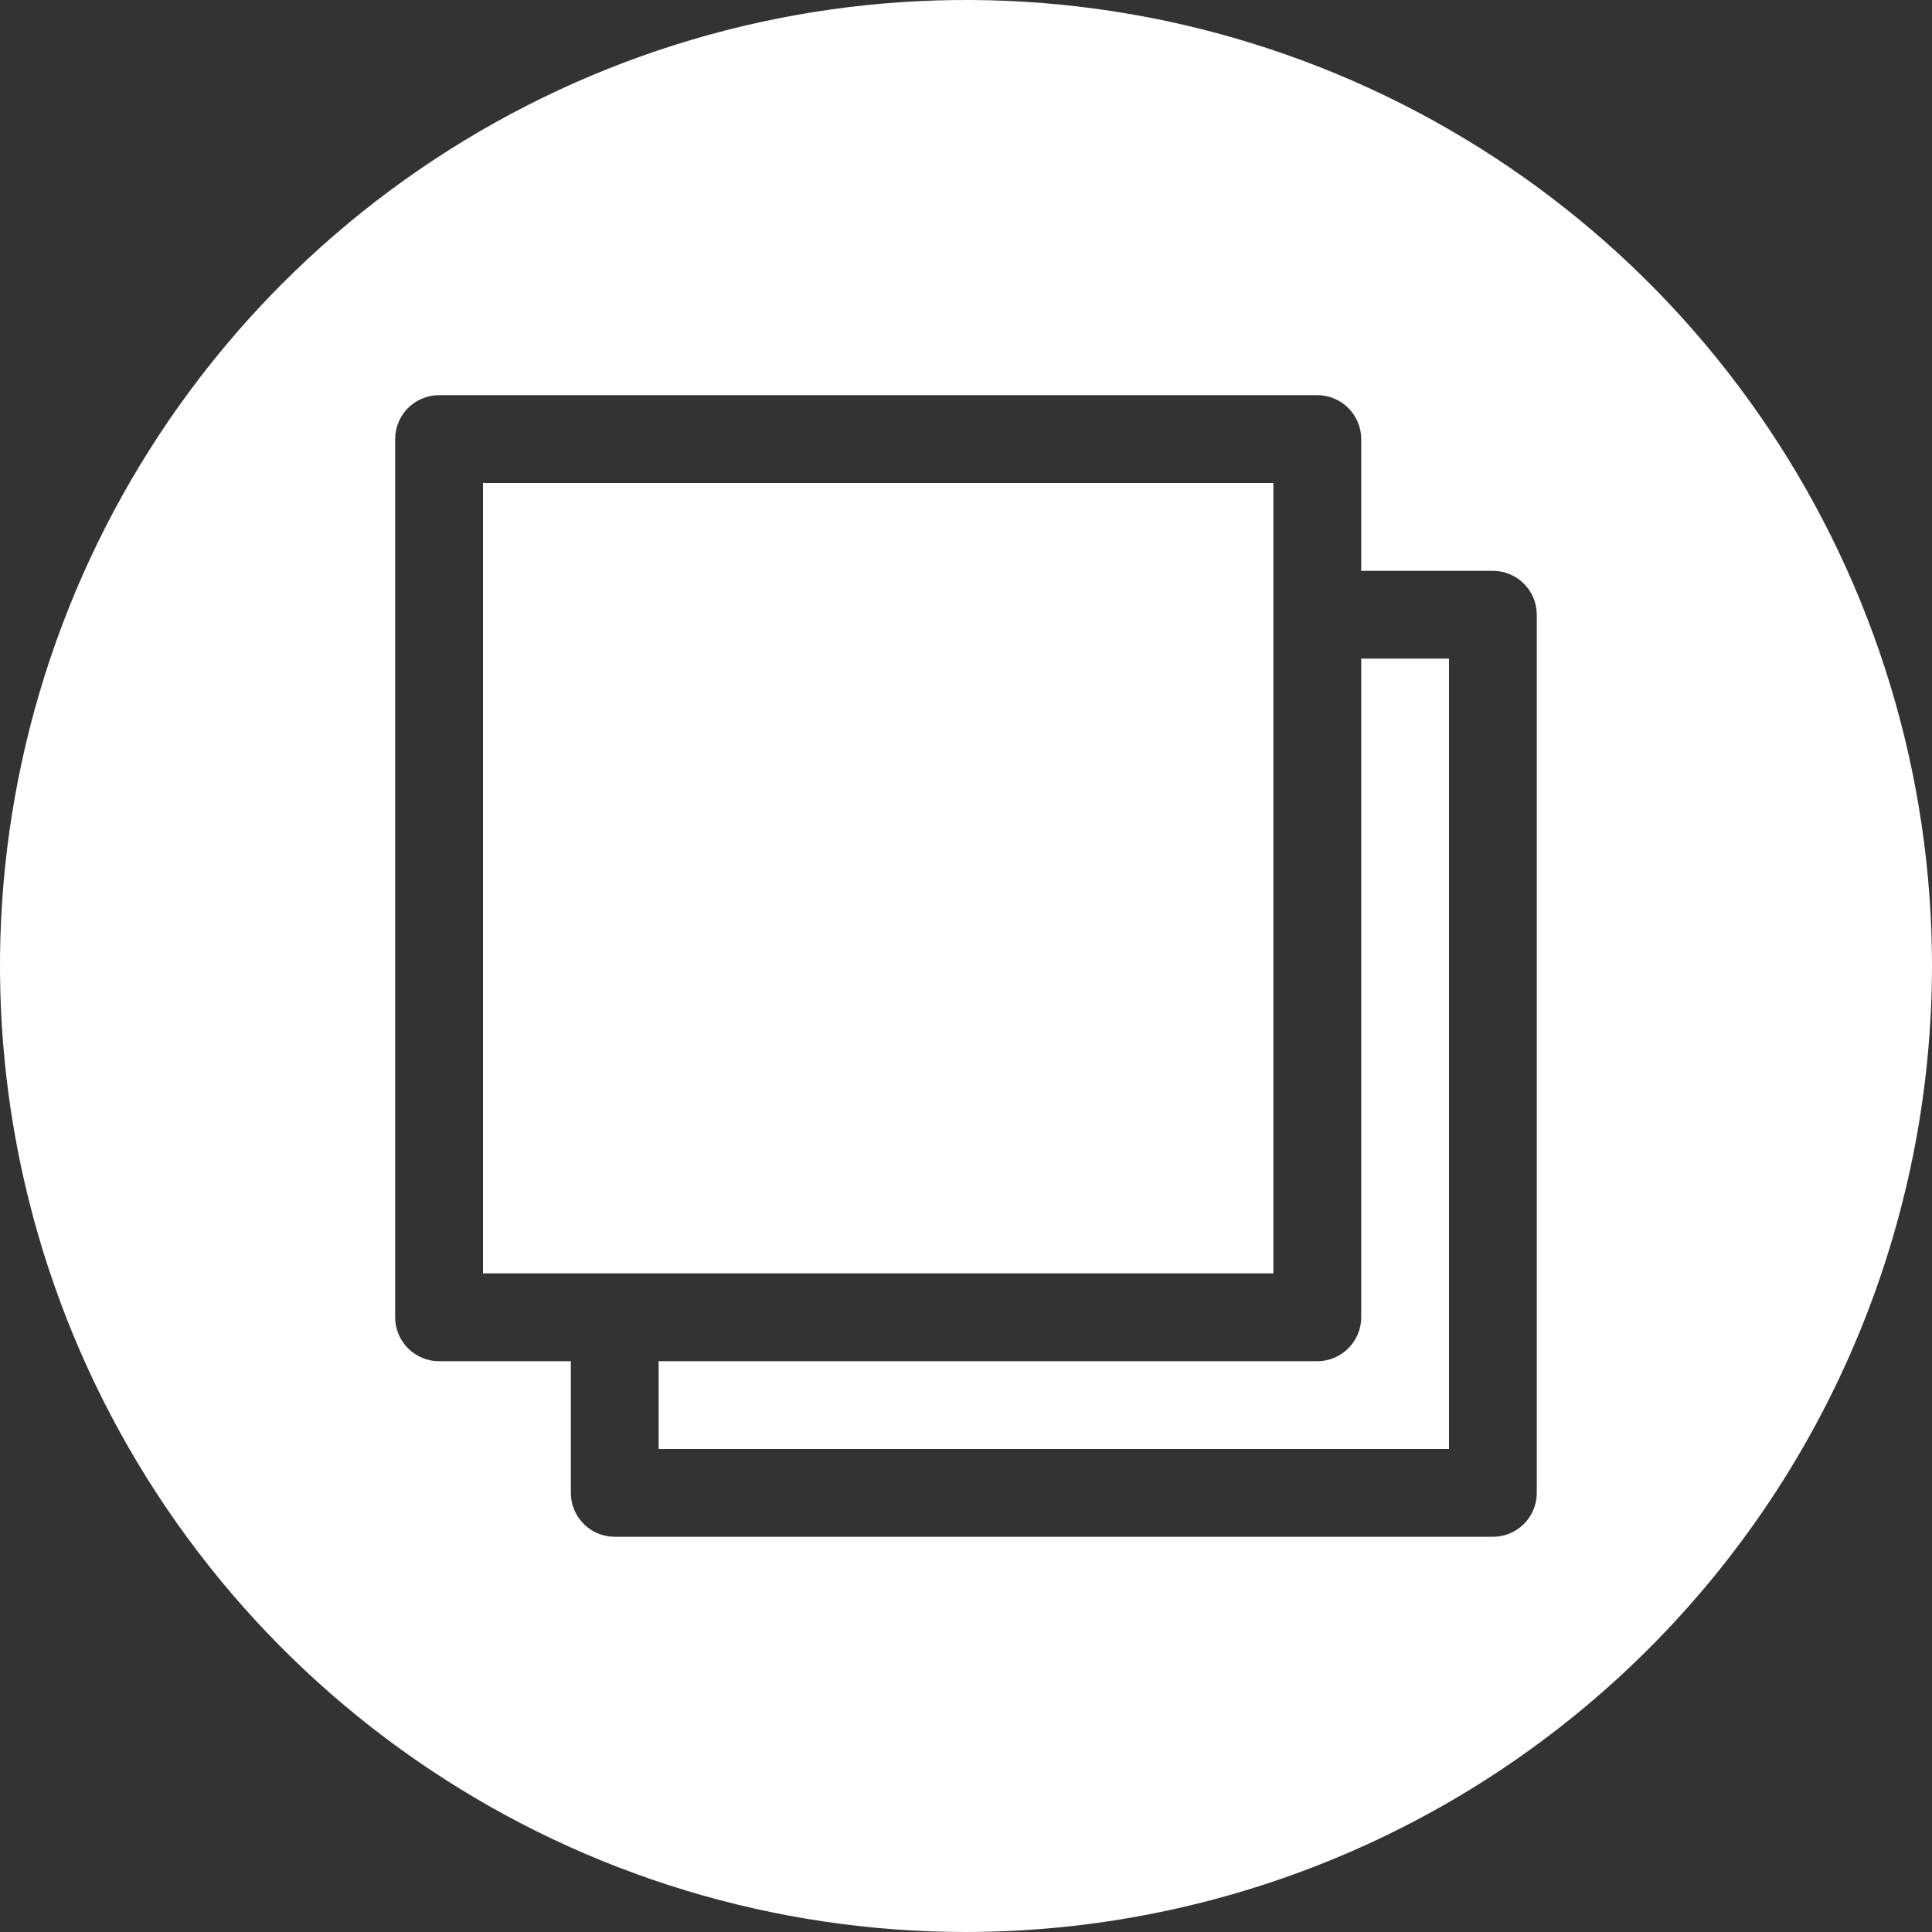<?xml version="1.0" encoding="UTF-8"?>
<svg xmlns="http://www.w3.org/2000/svg" width="32" height="32" viewBox="0 0 32 32" fill="none">
  <rect x="0" y="0" width="32" height="32" fill="#333333" stroke="none"/>
  <path d="M32 16C32 12.835 31.062 9.742 29.303 7.111C27.545 4.48 25.047 2.429 22.123 1.218C19.199 0.007 15.982 -0.31 12.879 0.307C9.775 0.925 6.924 2.449 4.686 4.686C2.449 6.924 0.925 9.775 0.307 12.879C-0.31 15.982 0.007 19.199 1.218 22.123C2.429 25.047 4.48 27.545 7.111 29.303C9.742 31.062 12.835 32 16 32C20.242 31.995 24.309 30.308 27.308 27.308C30.308 24.309 31.995 20.242 32 16ZM10.182 25.454C9.989 25.454 9.804 25.378 9.668 25.241C9.531 25.105 9.455 24.92 9.455 24.727L9.455 22.546L7.273 22.546C7.08 22.546 6.895 22.469 6.758 22.332C6.622 22.196 6.545 22.011 6.545 21.818L6.545 7.273C6.545 7.08 6.622 6.895 6.758 6.758C6.895 6.622 7.08 6.545 7.273 6.545L21.818 6.545C22.011 6.545 22.196 6.622 22.332 6.758C22.469 6.895 22.546 7.08 22.546 7.273L22.546 9.455L24.727 9.455C24.92 9.455 25.105 9.531 25.241 9.668C25.378 9.804 25.454 9.989 25.454 10.182L25.454 24.727C25.454 24.92 25.378 25.105 25.241 25.241C25.105 25.378 24.92 25.454 24.727 25.454L10.182 25.454Z" fill="white" style="fill:white;fill-opacity:1;"></path>
  <path d="M21.091 8L8 8L8 21.091L21.091 21.091L21.091 8Z" fill="white" style="fill:white;fill-opacity:1;"></path>
  <path d="M22.546 10.909L22.546 21.818C22.546 22.011 22.469 22.196 22.332 22.332C22.196 22.469 22.011 22.546 21.818 22.546L10.909 22.546L10.909 24L24 24L24 10.909L22.546 10.909Z" fill="white" style="fill:white;fill-opacity:1;"></path>
</svg>
